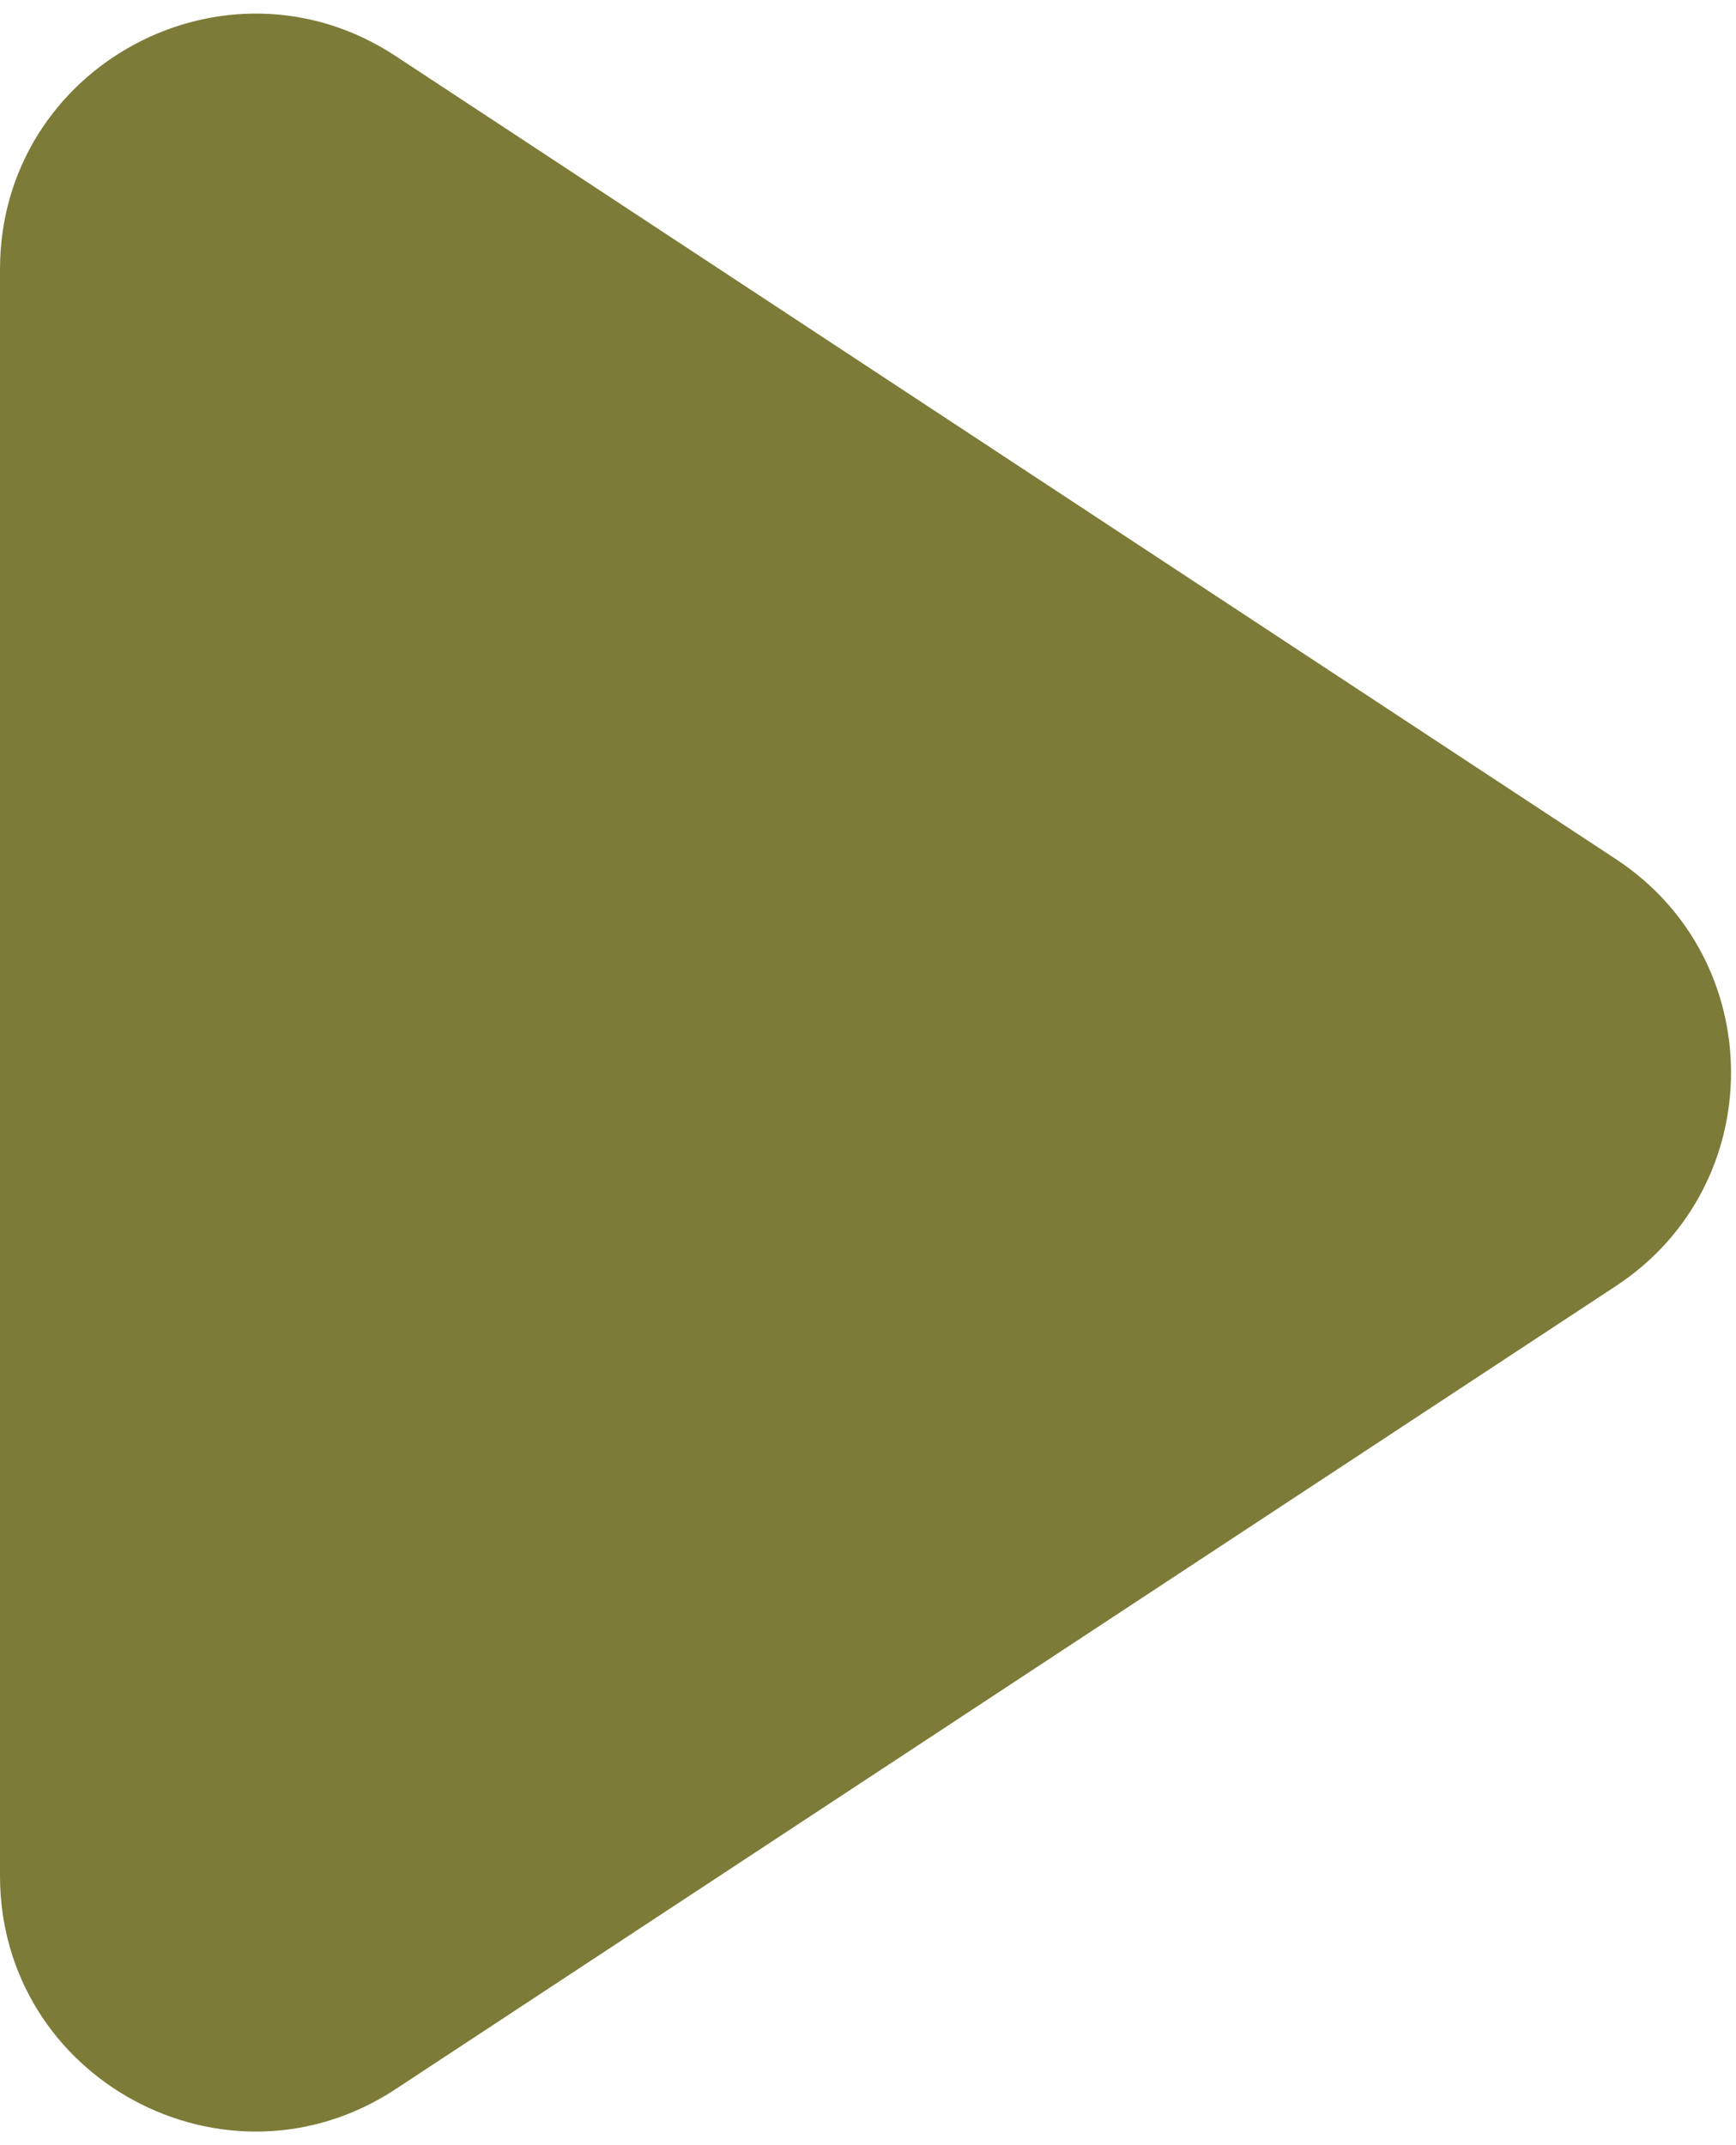                      <svg width="34" height="42" viewBox="0 0 34 42" fill="none" xmlns="http://www.w3.org/2000/svg">
                        <path d="M0 5.275C0 1.295 4.423 -1.09 7.748 1.097L31.651 16.823C34.653 18.798 34.653 23.202 31.651 25.177L7.748 40.903C4.423 43.09 0 40.705 0 36.725V5.275Z" fill="#7C7B38" />
                     </svg>